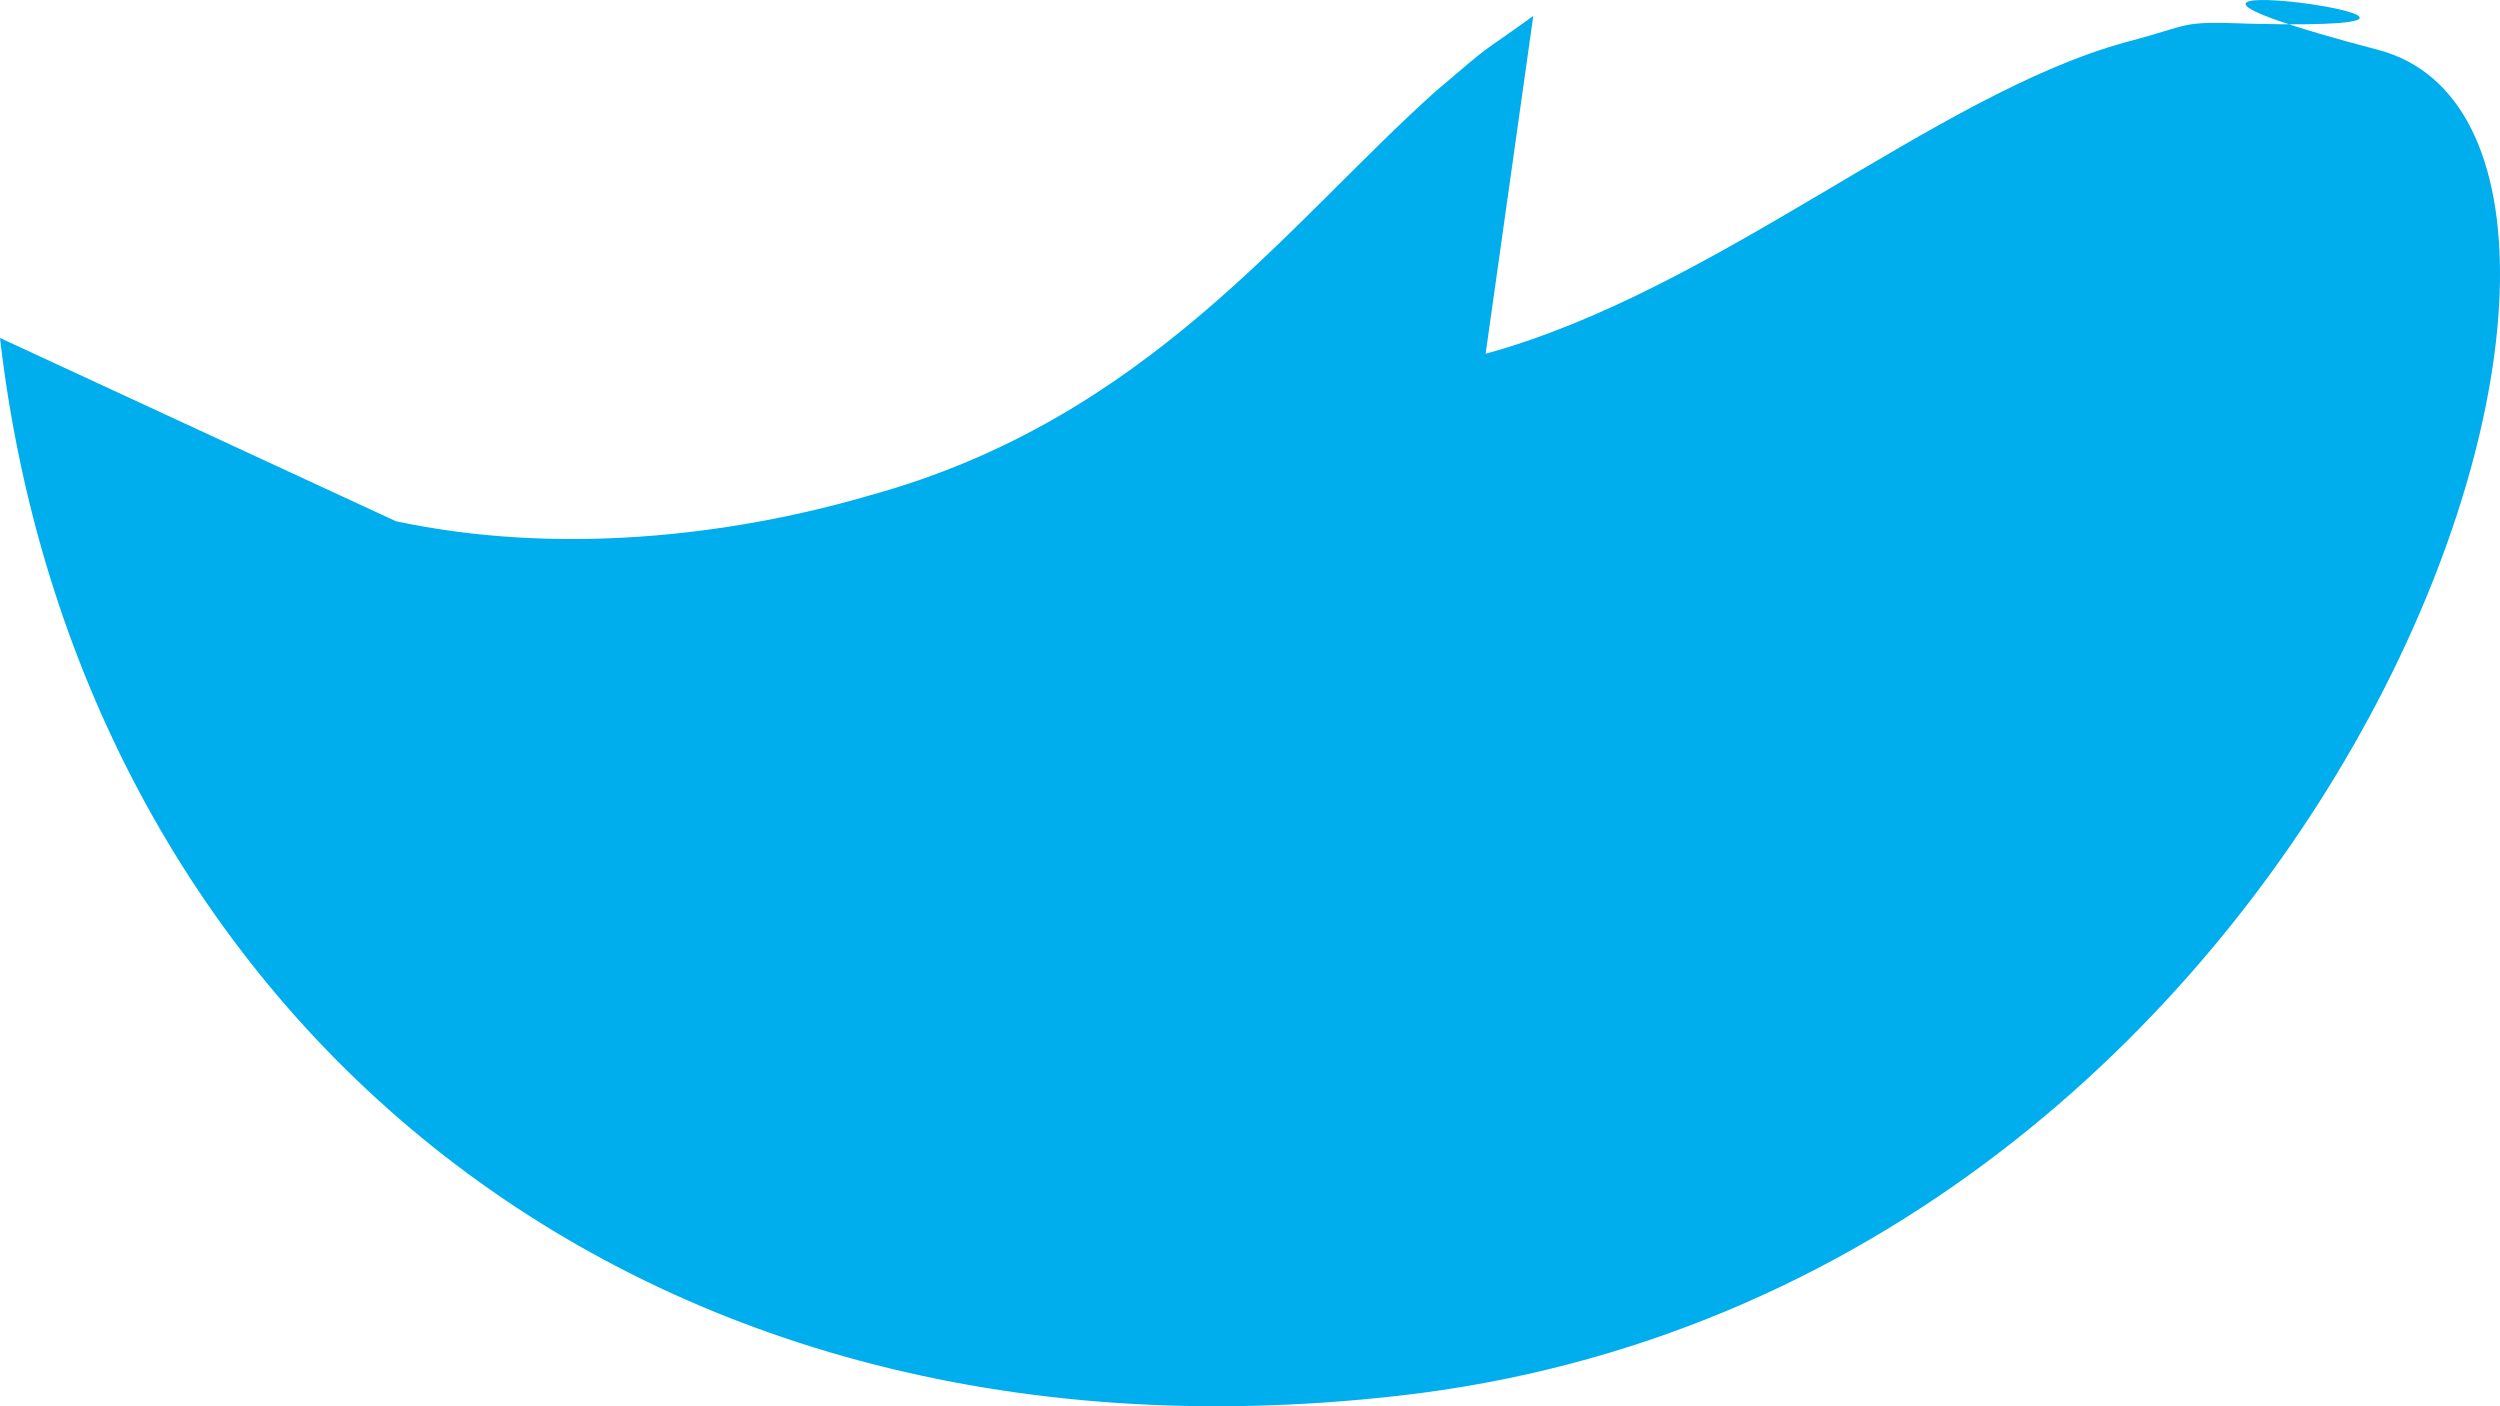 <svg width="16" height="9" viewBox="0 0 16 9" fill="none" xmlns="http://www.w3.org/2000/svg">
<path fill-rule="evenodd" clip-rule="evenodd" d="M9.813 0.102C9.418 0.387 9.598 0.236 9.184 0.588C8.232 1.443 7.333 2.683 5.572 3.169C4.655 3.437 3.559 3.554 2.534 3.336L0 2.163C0.485 6.369 3.918 9.503 8.95 8.933C15.025 8.246 17.362 0.89 15.223 0.32C12.797 -0.317 16.553 0.203 14.414 0.152C13.929 0.135 14.055 0.152 13.605 0.27C12.383 0.605 10.981 1.861 9.508 2.264L9.813 0.102Z" fill="#00AEED"/>
</svg>
